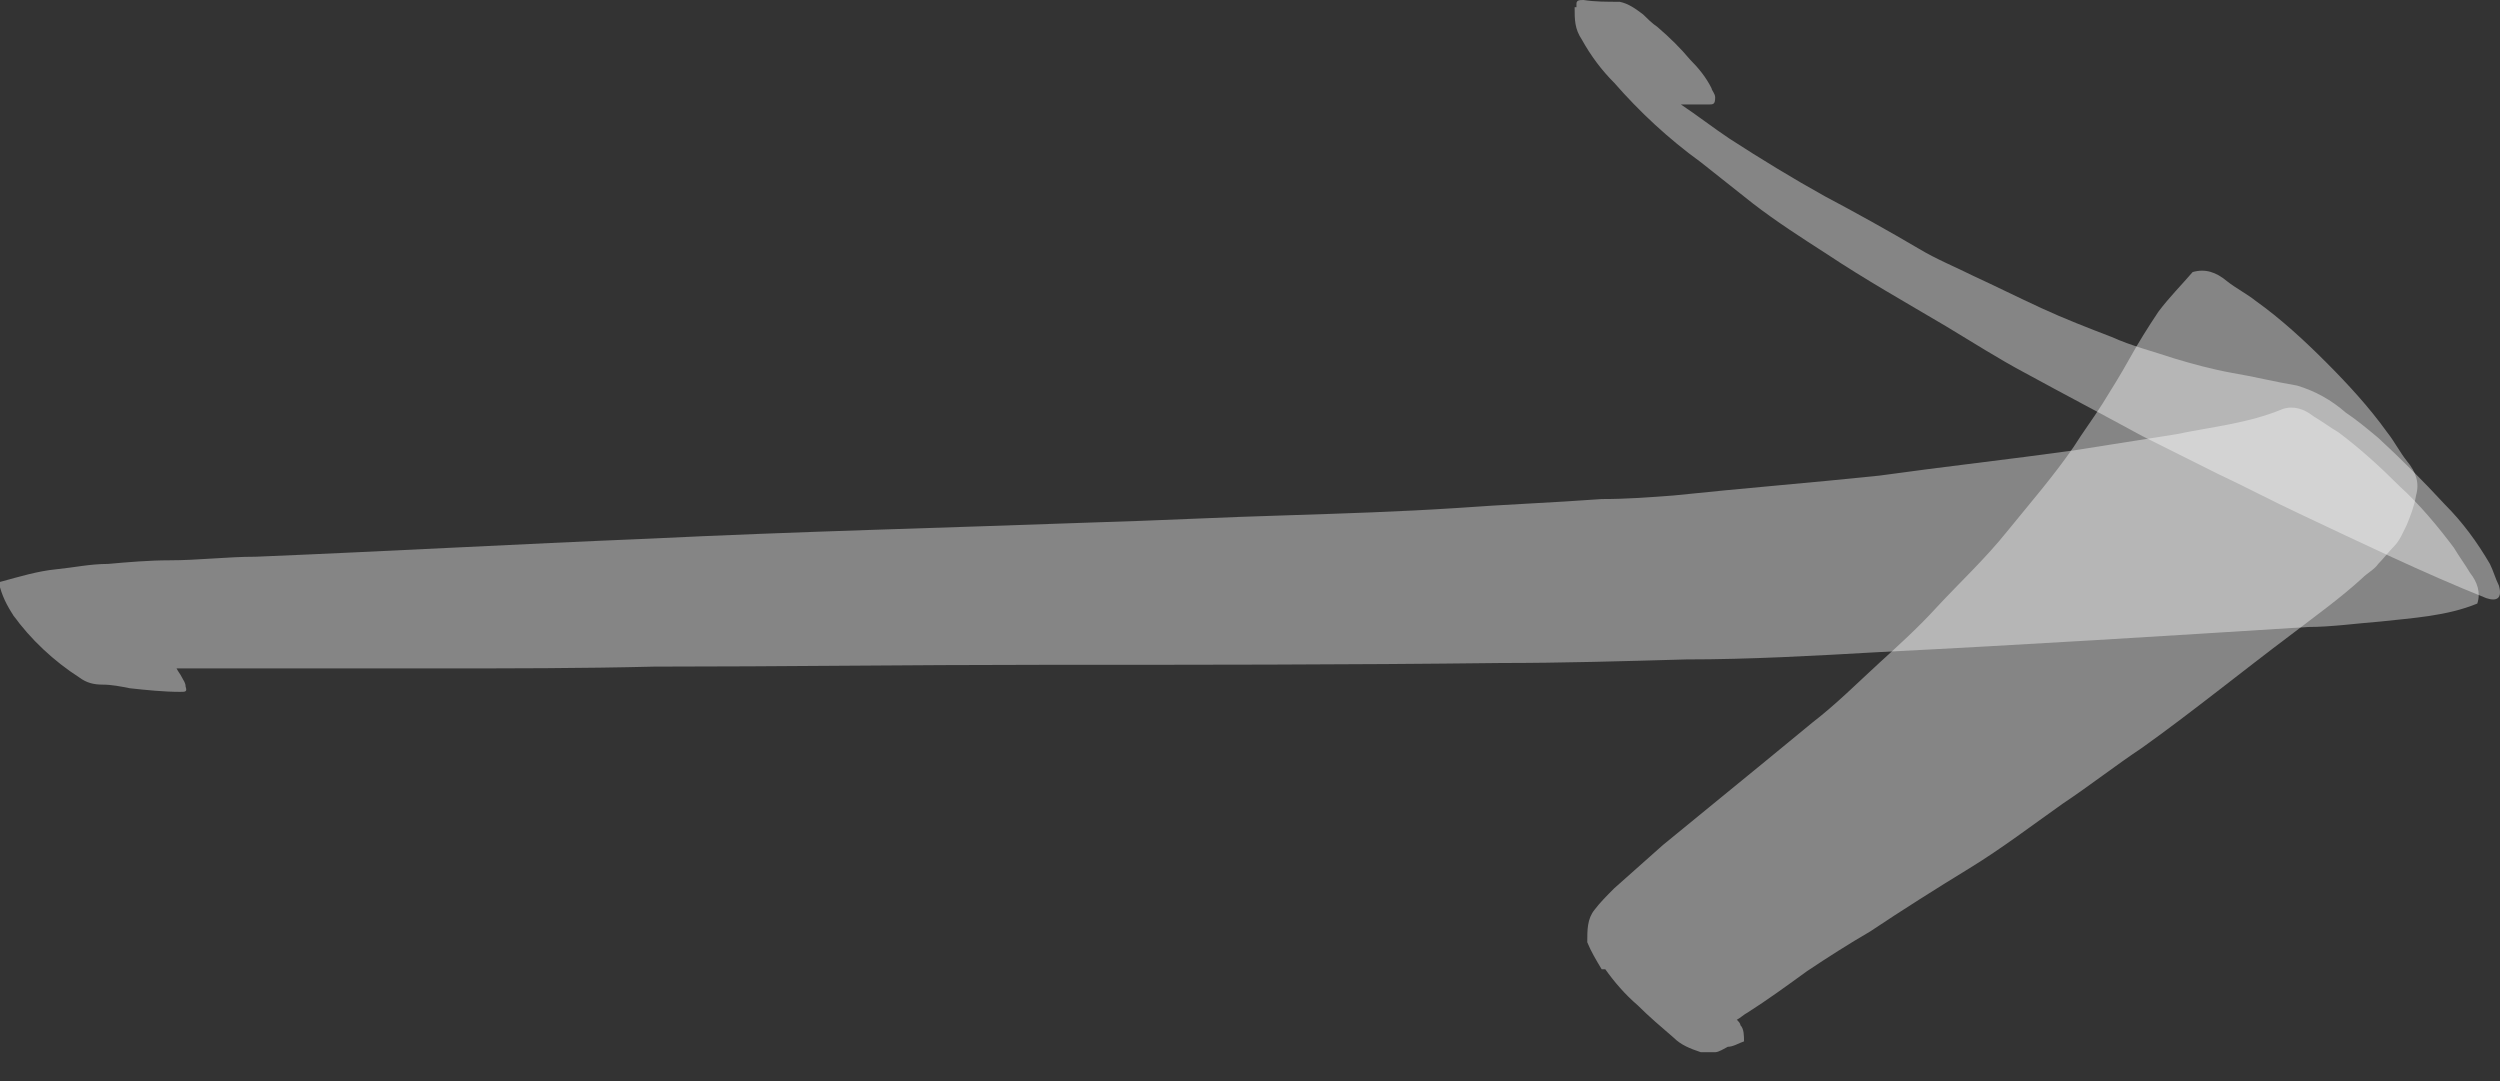 <?xml version="1.0" encoding="UTF-8"?> <svg xmlns="http://www.w3.org/2000/svg" width="74" height="32" viewBox="0 0 74 32" fill="none"><rect x="0" y="0" width="74" height="32" fill="#333333" stroke="none"/><path opacity="0.4" d="M0.373 18.185C0.907 18.932 1.6 19.572 2.346 20.052C2.56 20.212 2.773 20.265 3.04 20.265C3.306 20.265 3.573 20.319 3.84 20.372C4.32 20.425 4.853 20.479 5.333 20.479C5.493 20.479 5.546 20.479 5.493 20.319C5.493 20.212 5.44 20.159 5.386 20.052C5.333 19.945 5.28 19.892 5.226 19.785C6.453 19.785 7.679 19.785 8.906 19.785C10.239 19.785 11.572 19.785 12.959 19.785C15.092 19.785 17.225 19.785 19.359 19.732C23.145 19.732 26.931 19.679 30.771 19.679C35.304 19.679 39.89 19.679 44.423 19.625C46.237 19.625 48.05 19.572 49.916 19.519C51.783 19.519 53.703 19.412 55.569 19.305C59.836 19.092 64.102 18.825 68.315 18.559C69.008 18.559 69.755 18.452 70.448 18.399C71.408 18.292 72.421 18.239 73.328 17.865C73.435 17.545 73.328 17.225 73.115 16.959C72.955 16.692 72.795 16.479 72.635 16.212C72.155 15.572 71.621 14.932 71.035 14.399C70.448 13.812 69.862 13.279 69.222 12.799C68.955 12.639 68.742 12.479 68.475 12.319C68.208 12.106 67.888 11.999 67.568 12.106C66.555 12.532 65.435 12.639 64.422 12.852C63.409 13.012 62.395 13.172 61.382 13.332C59.462 13.599 57.542 13.812 55.623 14.079C53.596 14.292 51.569 14.452 49.543 14.666C48.85 14.719 48.156 14.772 47.41 14.772C45.97 14.879 44.53 14.932 43.09 15.039C41.437 15.146 39.784 15.199 38.13 15.252C36.211 15.306 34.237 15.412 32.318 15.466C27.945 15.626 23.572 15.732 19.199 15.945C15.306 16.105 11.466 16.319 7.573 16.479C6.719 16.479 5.866 16.585 5.013 16.585C4.426 16.585 3.786 16.639 3.2 16.692C2.666 16.692 2.187 16.799 1.653 16.852C1.12 16.905 0.587 17.065 0 17.225C0 17.279 0 17.332 0 17.385C0.107 17.759 0.267 18.025 0.48 18.345L0.373 18.185ZM2.666 19.999C2.666 19.999 2.773 19.999 2.826 19.999C2.826 19.999 2.72 19.999 2.666 19.999Z" fill="white"></path><path opacity="0.4" d="M47.517 28.691C47.783 29.065 48.103 29.438 48.477 29.758C48.797 30.078 49.17 30.398 49.543 30.718C49.757 30.931 50.023 31.038 50.343 31.145C50.503 31.145 50.61 31.145 50.77 31.145C50.876 31.145 51.036 31.038 51.143 30.985C51.303 30.985 51.463 30.878 51.623 30.825C51.623 30.665 51.623 30.451 51.516 30.345C51.516 30.291 51.463 30.238 51.41 30.185C51.516 30.131 51.623 30.025 51.73 29.971C52.316 29.598 52.903 29.171 53.49 28.745C54.13 28.318 54.716 27.945 55.356 27.572C56.316 26.931 57.329 26.292 58.289 25.705C59.249 25.118 60.156 24.425 61.062 23.785C61.862 23.252 62.609 22.665 63.409 22.132C64.902 21.065 66.342 19.892 67.835 18.772C68.528 18.239 69.275 17.706 69.915 17.119C70.075 16.959 70.288 16.852 70.395 16.692C70.555 16.532 70.715 16.319 70.875 16.159C71.035 15.999 71.142 15.732 71.248 15.519C71.355 15.252 71.462 14.986 71.515 14.666C71.622 14.292 71.515 13.973 71.248 13.652C71.035 13.386 70.875 13.066 70.662 12.799C70.128 12.053 69.488 11.359 68.848 10.719C68.209 10.079 67.515 9.439 66.769 8.906C66.502 8.693 66.182 8.533 65.915 8.32C65.595 8.053 65.275 7.946 64.902 8.053C64.582 8.426 64.209 8.8 63.889 9.226C63.569 9.706 63.302 10.133 63.035 10.613C62.769 11.093 62.502 11.519 62.236 11.946C61.969 12.373 61.649 12.799 61.382 13.226C60.796 14.079 60.102 14.879 59.409 15.732C58.769 16.532 58.023 17.226 57.329 17.972C56.796 18.559 56.209 19.092 55.623 19.625C54.983 20.212 54.343 20.852 53.65 21.385C52.743 22.132 51.836 22.878 50.983 23.572C50.397 24.052 49.81 24.532 49.223 25.012C48.743 25.438 48.263 25.865 47.783 26.292C47.57 26.505 47.357 26.718 47.197 26.931C46.983 27.198 46.983 27.518 46.983 27.891C47.09 28.158 47.25 28.425 47.41 28.691H47.517Z" fill="white"></path><path opacity="0.4" d="M46.609 0.213C46.609 0.587 46.609 0.853 46.823 1.173C47.089 1.653 47.409 2.08 47.783 2.453C48.529 3.307 49.383 4.106 50.342 4.8C50.876 5.226 51.356 5.6 51.889 6.026C52.582 6.56 53.329 7.04 54.075 7.52C55.195 8.266 56.422 8.959 57.595 9.653C58.395 10.133 59.142 10.613 59.942 11.039C61.115 11.679 62.235 12.266 63.408 12.906C64.155 13.279 64.901 13.652 65.648 14.026C66.448 14.399 67.248 14.826 68.048 15.199C69.861 16.052 71.728 16.959 73.594 17.705C73.914 17.812 74.074 17.705 73.967 17.332C73.861 17.119 73.807 16.905 73.701 16.692C73.327 16.052 72.901 15.466 72.368 14.932C71.728 14.239 71.088 13.599 70.394 12.959C70.074 12.693 69.754 12.426 69.434 12.213C69.008 11.839 68.528 11.573 67.994 11.413C67.355 11.306 66.715 11.146 66.075 11.039C65.488 10.933 64.901 10.773 64.368 10.613C63.728 10.399 63.088 10.239 62.502 9.973C61.808 9.706 61.115 9.439 60.422 9.119C59.728 8.799 59.088 8.479 58.395 8.159C57.862 7.893 57.329 7.68 56.795 7.36C55.889 6.826 54.929 6.293 54.022 5.813C53.062 5.28 52.102 4.693 51.196 4.106C50.716 3.786 50.236 3.413 49.756 3.093C50.023 3.093 50.289 3.093 50.556 3.093C50.716 3.093 50.769 3.093 50.769 2.88C50.769 2.773 50.662 2.667 50.662 2.613C50.502 2.293 50.289 2.027 50.023 1.76C49.756 1.44 49.436 1.12 49.062 0.8C48.903 0.693 48.742 0.533 48.636 0.427C48.423 0.267 48.209 0.107 47.943 0.053C47.569 0.053 47.196 0.053 46.876 7.49591e-05C46.769 7.49591e-05 46.663 7.333e-05 46.663 0.107C46.663 0.213 46.663 0.107 46.663 0.213H46.609ZM49.756 3.413C49.756 3.413 49.756 3.466 49.809 3.52C49.809 3.52 49.809 3.466 49.756 3.413Z" fill="white"></path></svg> 